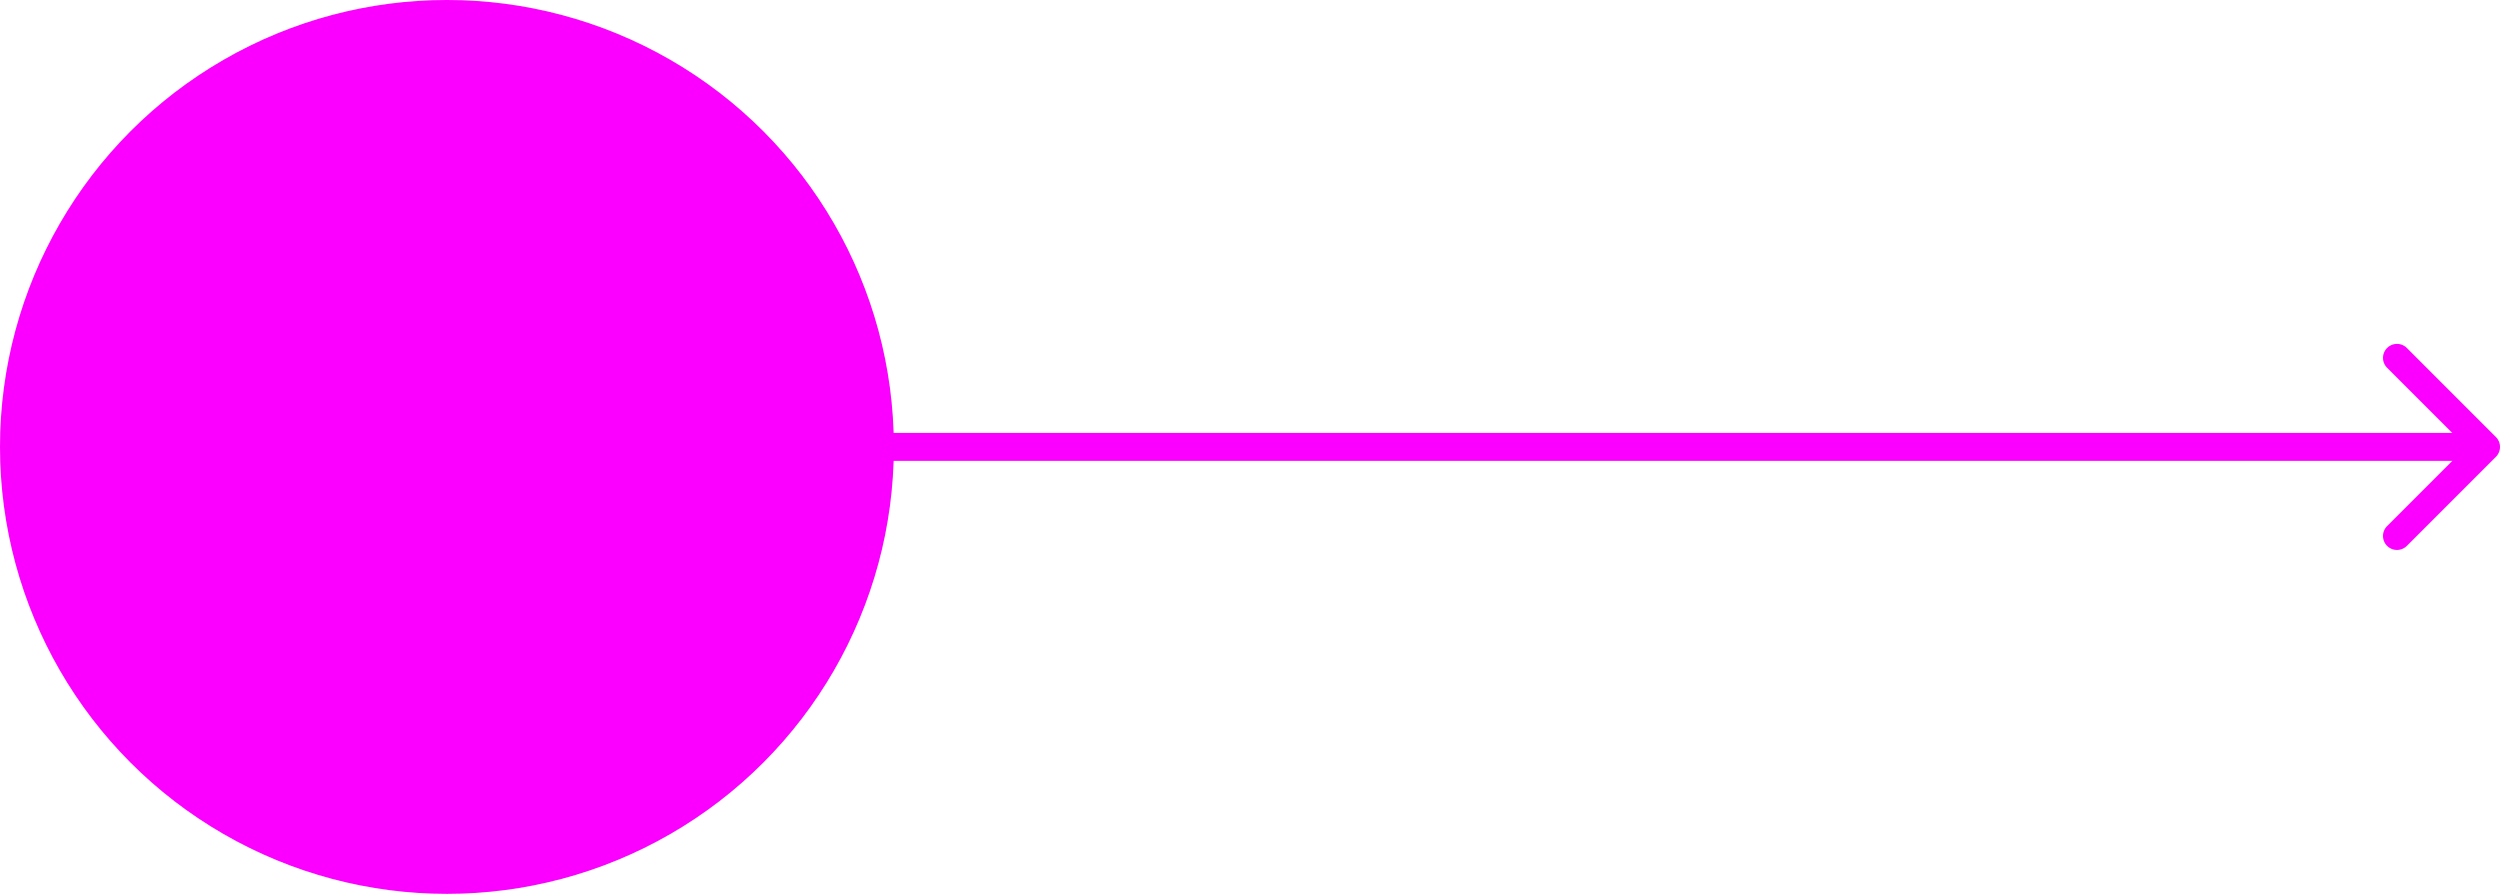 <svg xmlns="http://www.w3.org/2000/svg" width="179" height="64" fill="none"><path fill="#FB00FF" d="M58 37.333a5.333 5.333 0 1 0 0-10.666 5.333 5.333 0 0 0 0 10.666m120.707-4.626a1 1 0 0 0 0-1.414l-6.364-6.364a1 1 0 1 0-1.414 1.414L176.586 32l-5.657 5.657a1 1 0 1 0 1.414 1.414zM58 32v1h120v-2H58z"/><circle cx="32" cy="32" r="31.656" fill="#FB00FF" stroke="#FB00FF" stroke-width=".688"/></svg>